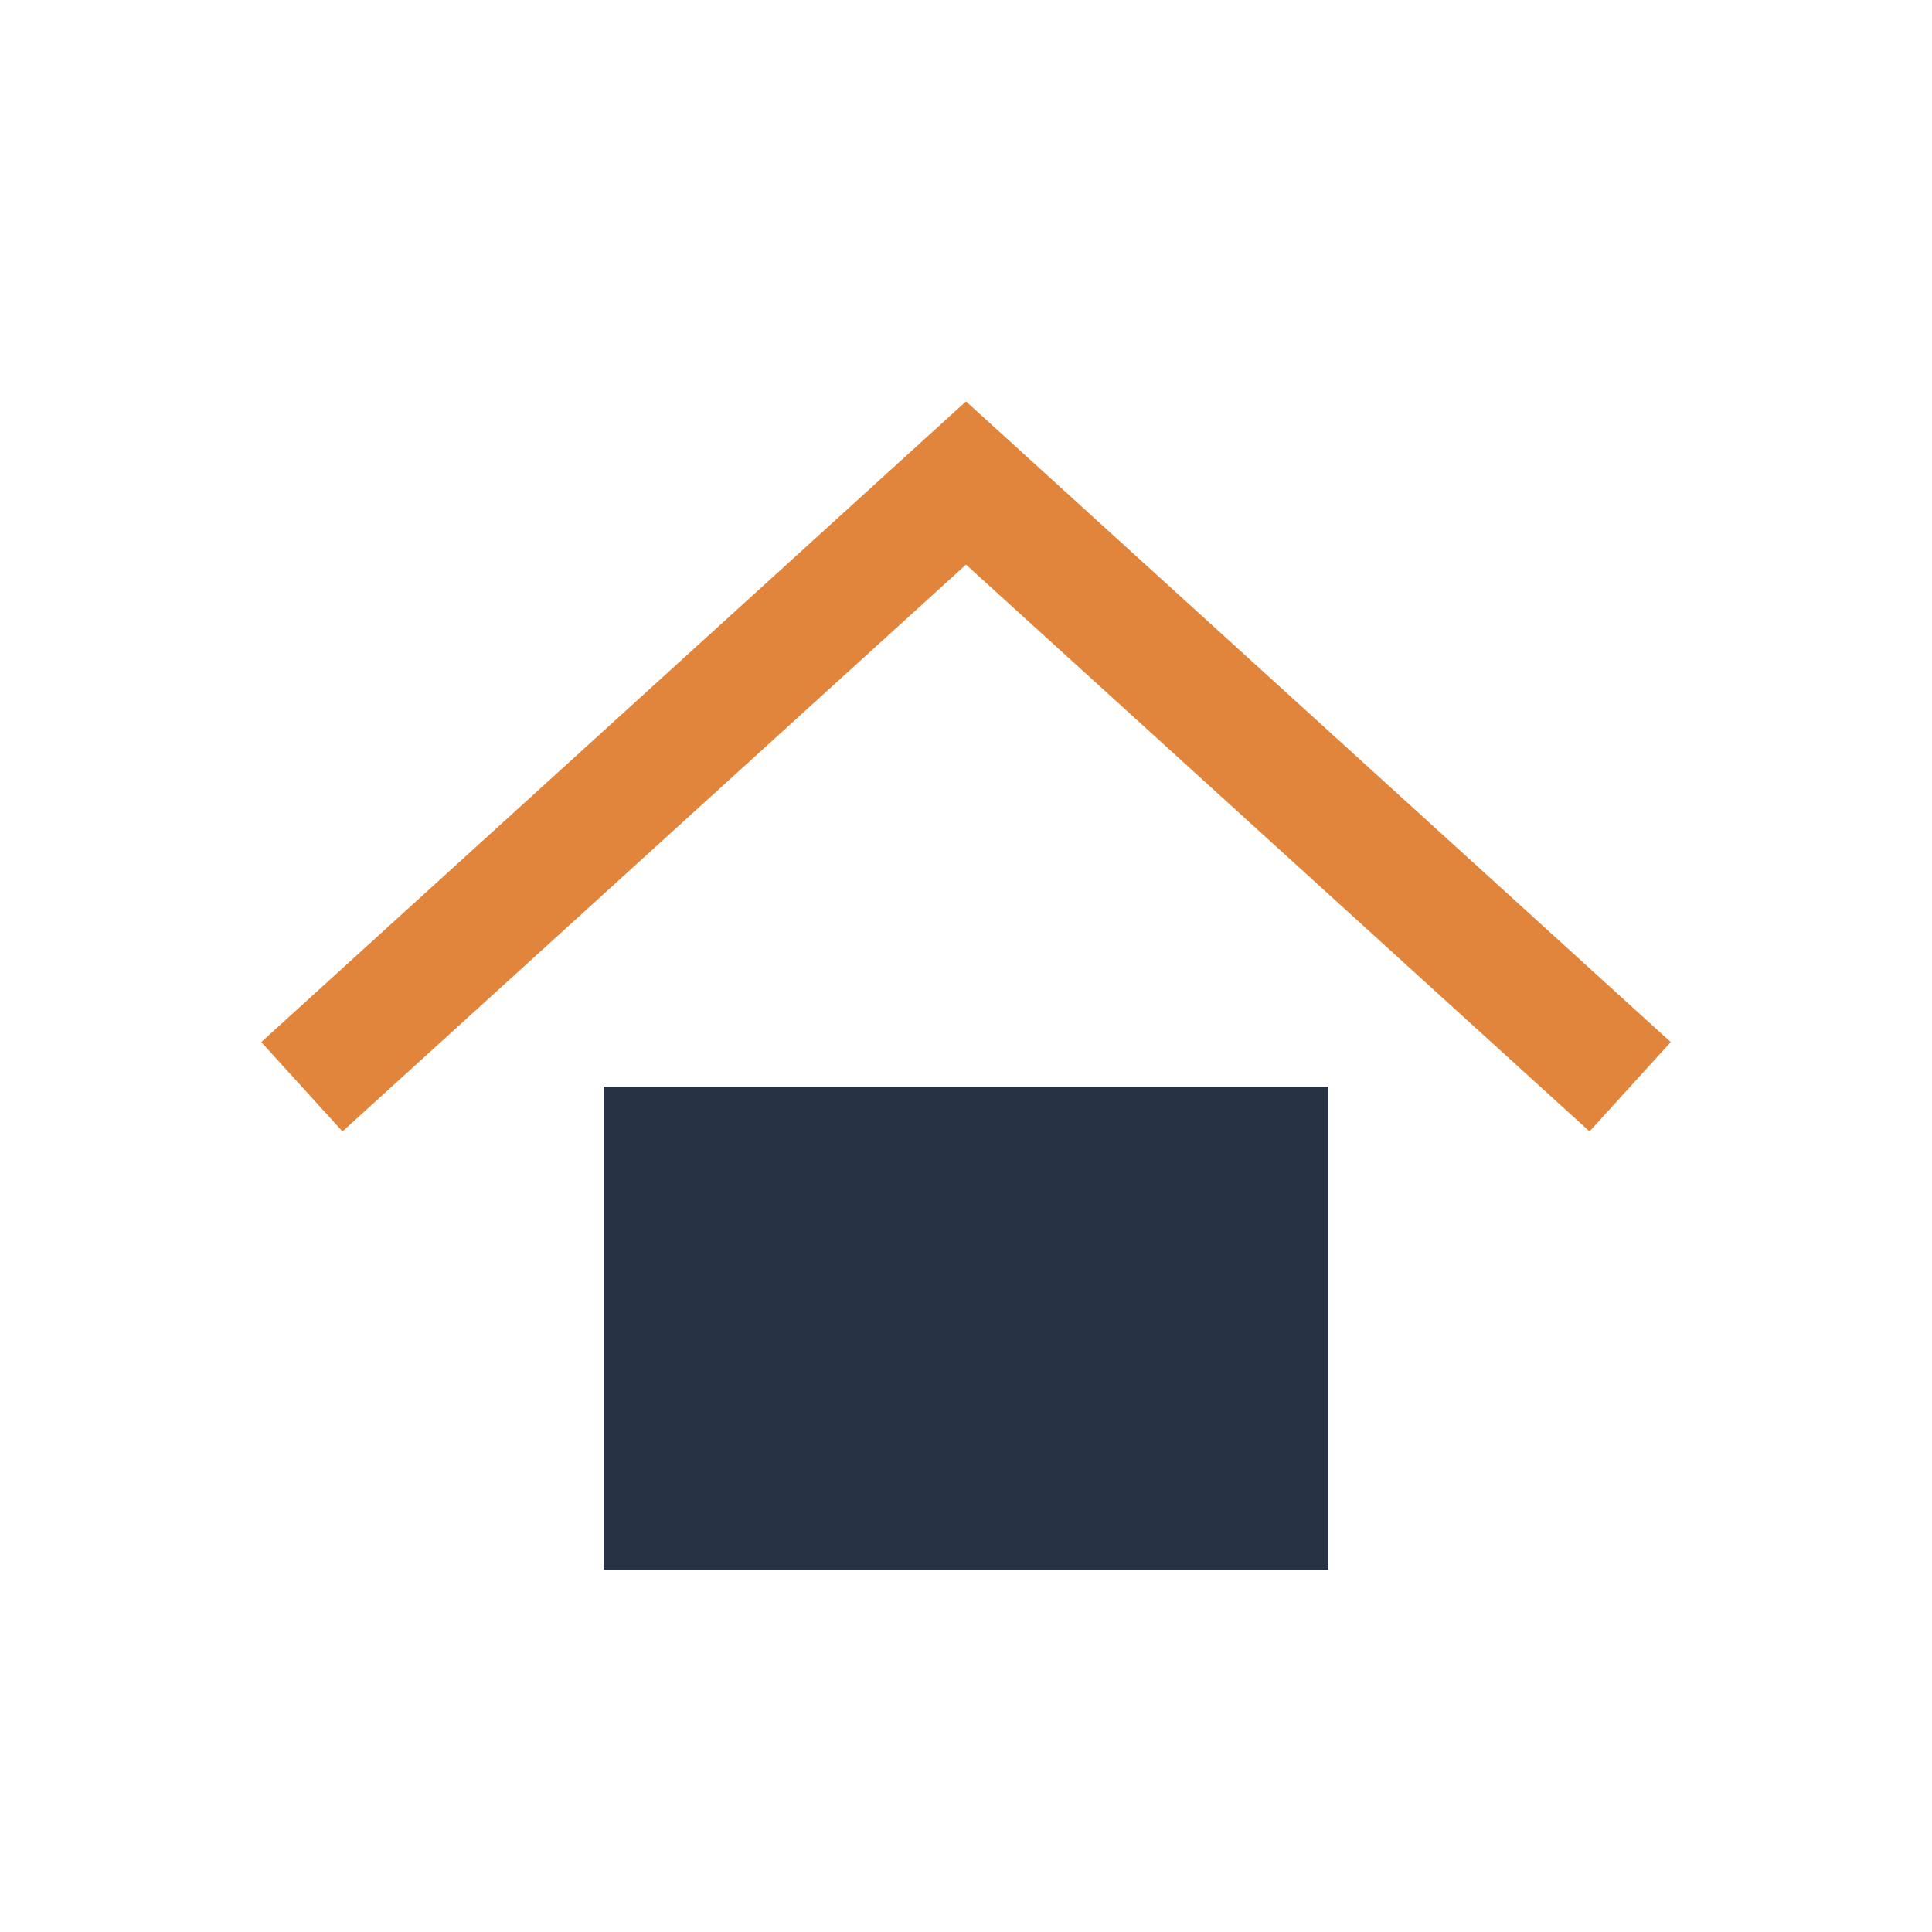 <?xml version="1.0" encoding="UTF-8"?>
<svg xmlns="http://www.w3.org/2000/svg" width="32" height="32" viewBox="0 0 32 32"><path d="M5 18l11-10 11 10" stroke="#E2853C" stroke-width="2" fill="none"/><rect x="10" y="18" width="12" height="8" fill="#273245"/></svg>